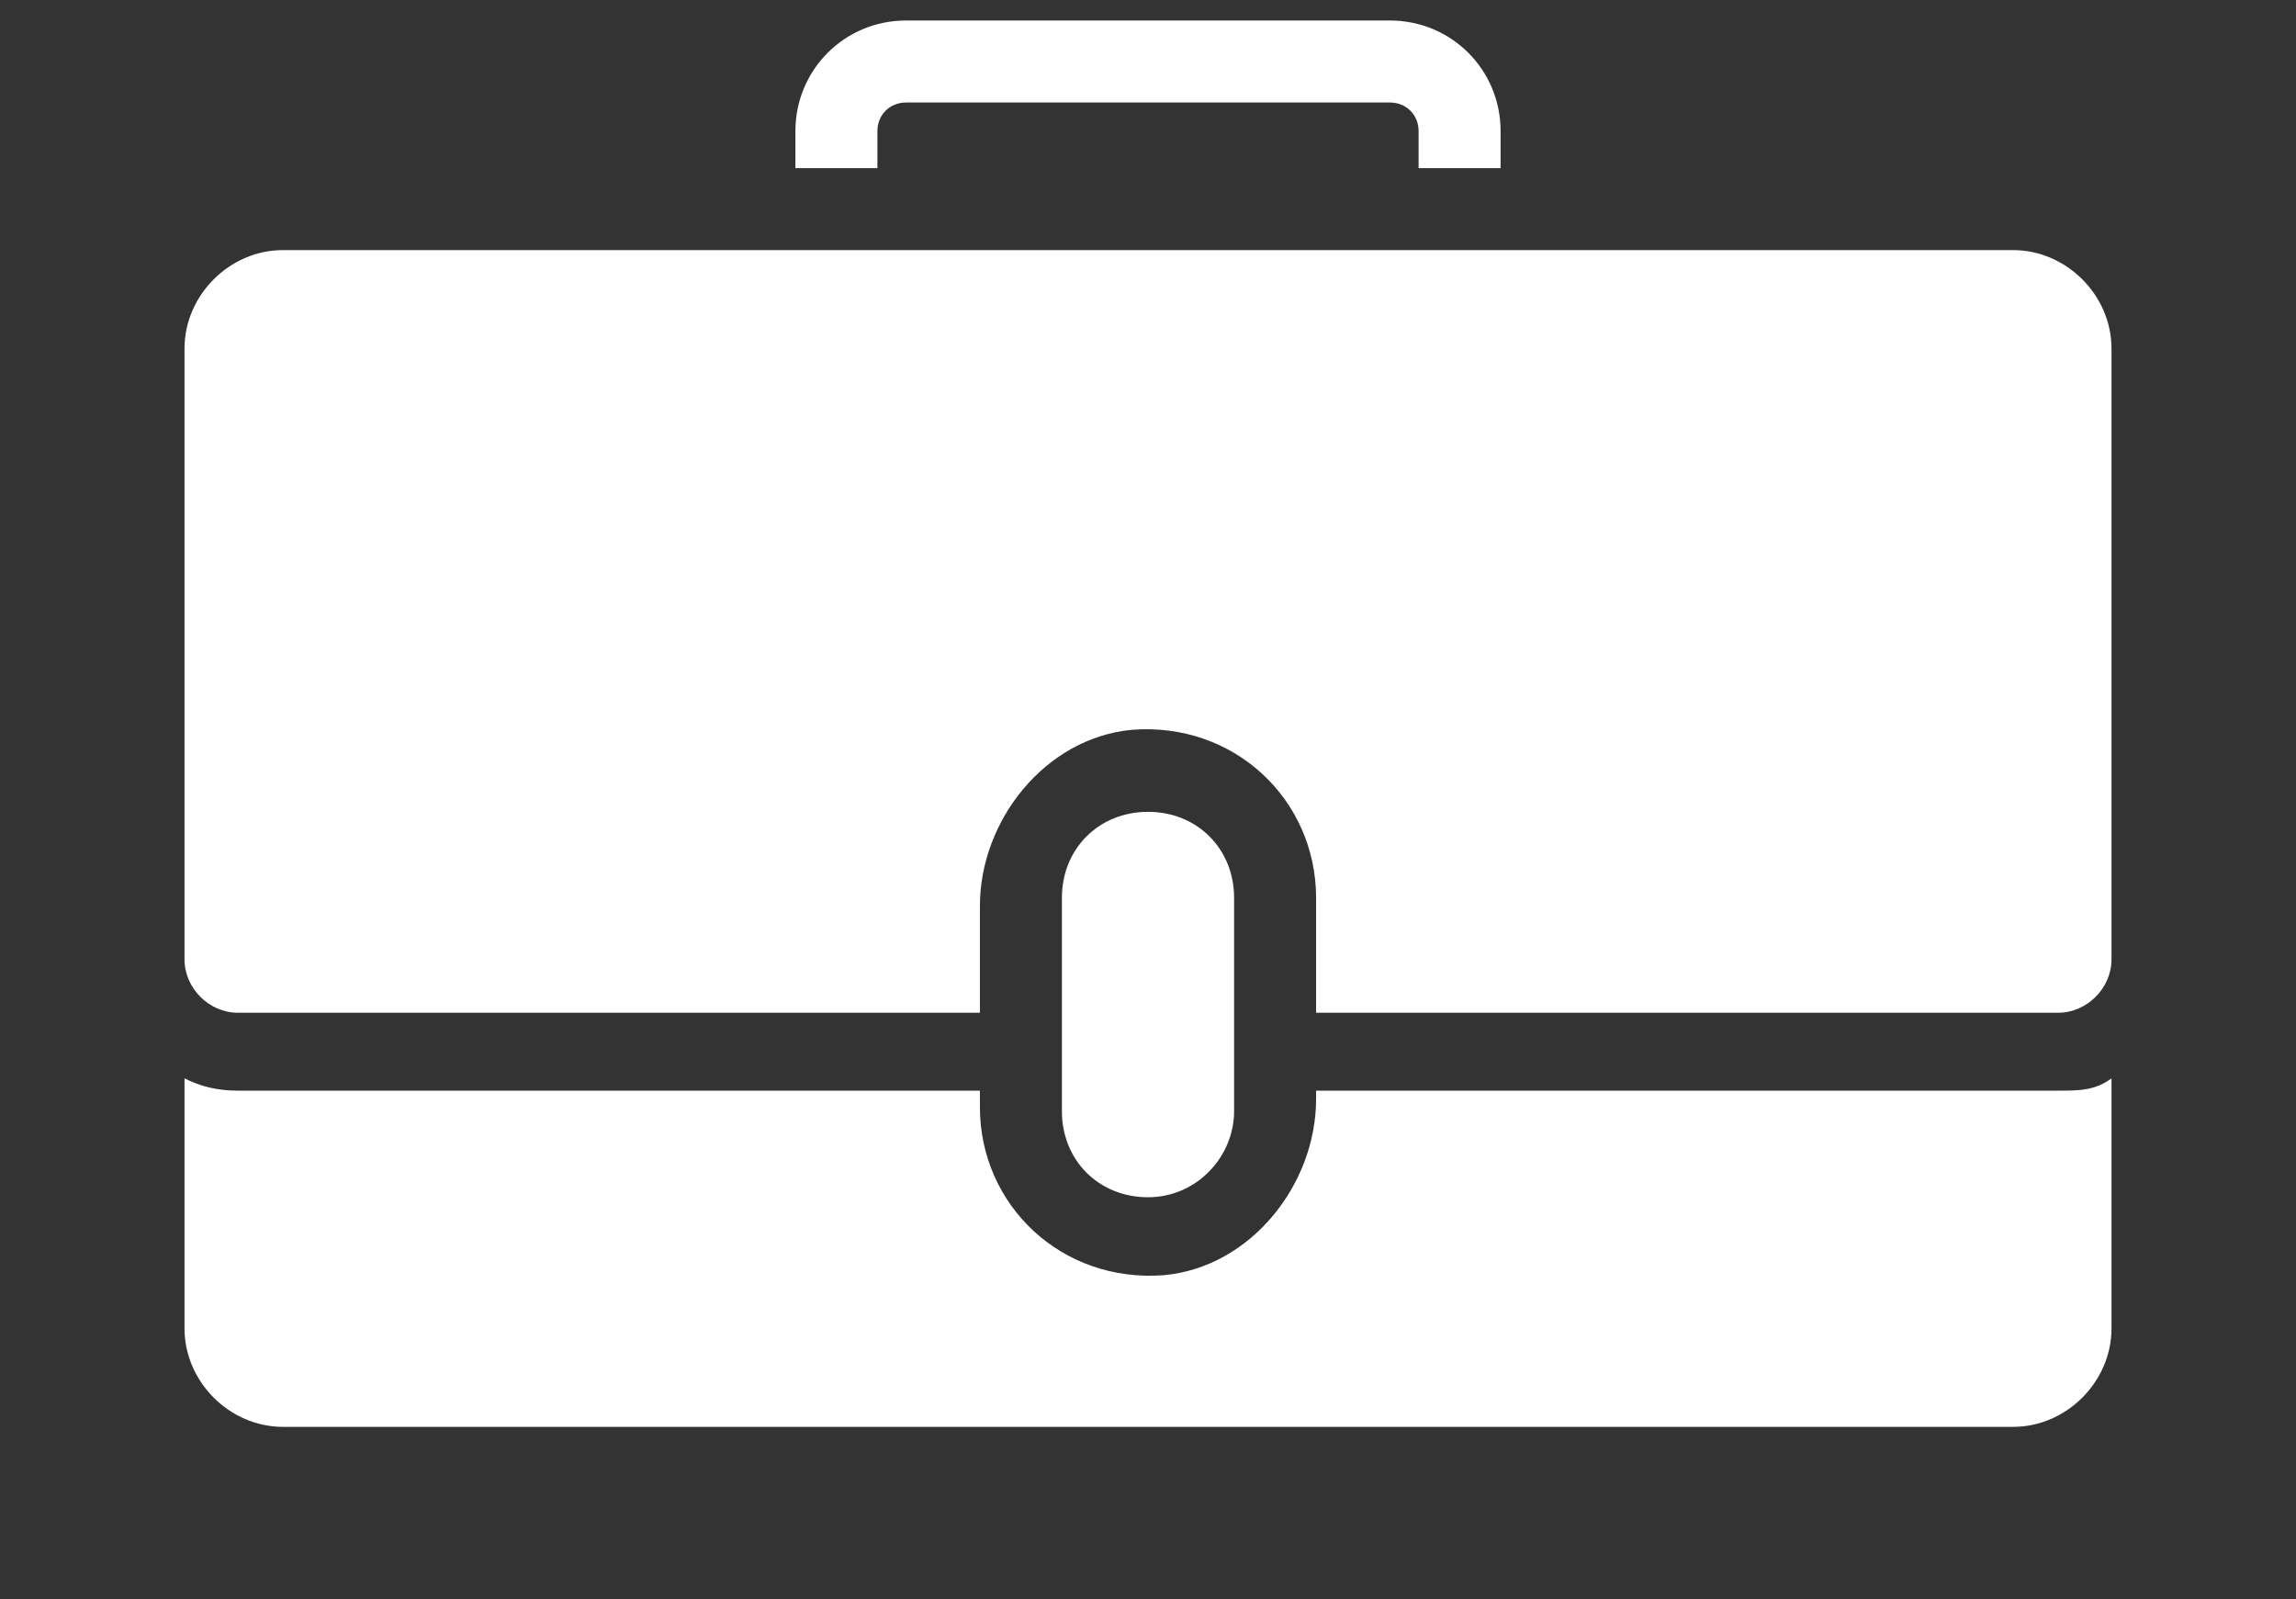 <?xml version="1.0" encoding="UTF-8"?> <svg xmlns="http://www.w3.org/2000/svg" width="56" height="39" viewBox="0 0 56 39" fill="none"><rect x="0" y="0" width="56" height="39" fill="#333333" stroke="none"/><g clip-path="url(#clip0_167_143)"><path d="M50.2 26.6H32.1V26.8C32.1 28.9 30.5 30.9 28.4 31.1C25.9 31.3 23.9 29.4 23.9 27V26.6H5.8C5.3 26.6 4.9 26.5 4.5 26.3V32.4C4.5 33.7 5.6 34.8 6.9 34.8H49.1C50.4 34.8 51.5 33.7 51.5 32.4V26.3C51.1 26.6 50.7 26.6 50.2 26.6Z" fill="white"></path><path d="M30.1 27.1V21.9C30.1 20.7 29.2 19.8 28 19.8C26.8 19.8 25.9 20.7 25.9 21.9V27.1C25.9 28.3 26.8 29.2 28 29.2C29.2 29.2 30.1 28.2 30.1 27.1Z" fill="white"></path><path d="M21.4 4.1V3.2C21.4 2.8 21.7 2.5 22.1 2.5H33.9C34.3 2.5 34.6 2.8 34.6 3.2V4.1H36.6V3.2C36.6 1.7 35.4 0.5 33.9 0.5H22.1C20.6 0.5 19.4 1.7 19.4 3.2V4.1H21.4Z" fill="white"></path><path d="M49.1 6.1H6.9C5.6 6.1 4.5 7.2 4.5 8.5V23.4C4.5 24.1 5.1 24.7 5.8 24.7H23.9V22.1C23.9 20 25.5 18 27.6 17.8C30.1 17.6 32.1 19.5 32.1 21.9V24.7H50.2C50.9 24.7 51.5 24.1 51.5 23.4V8.5C51.5 7.2 50.4 6.1 49.1 6.1Z" fill="white"></path></g><defs><clipPath id="clip0_167_143"><rect width="56" height="39" fill="white"></rect></clipPath></defs></svg> 